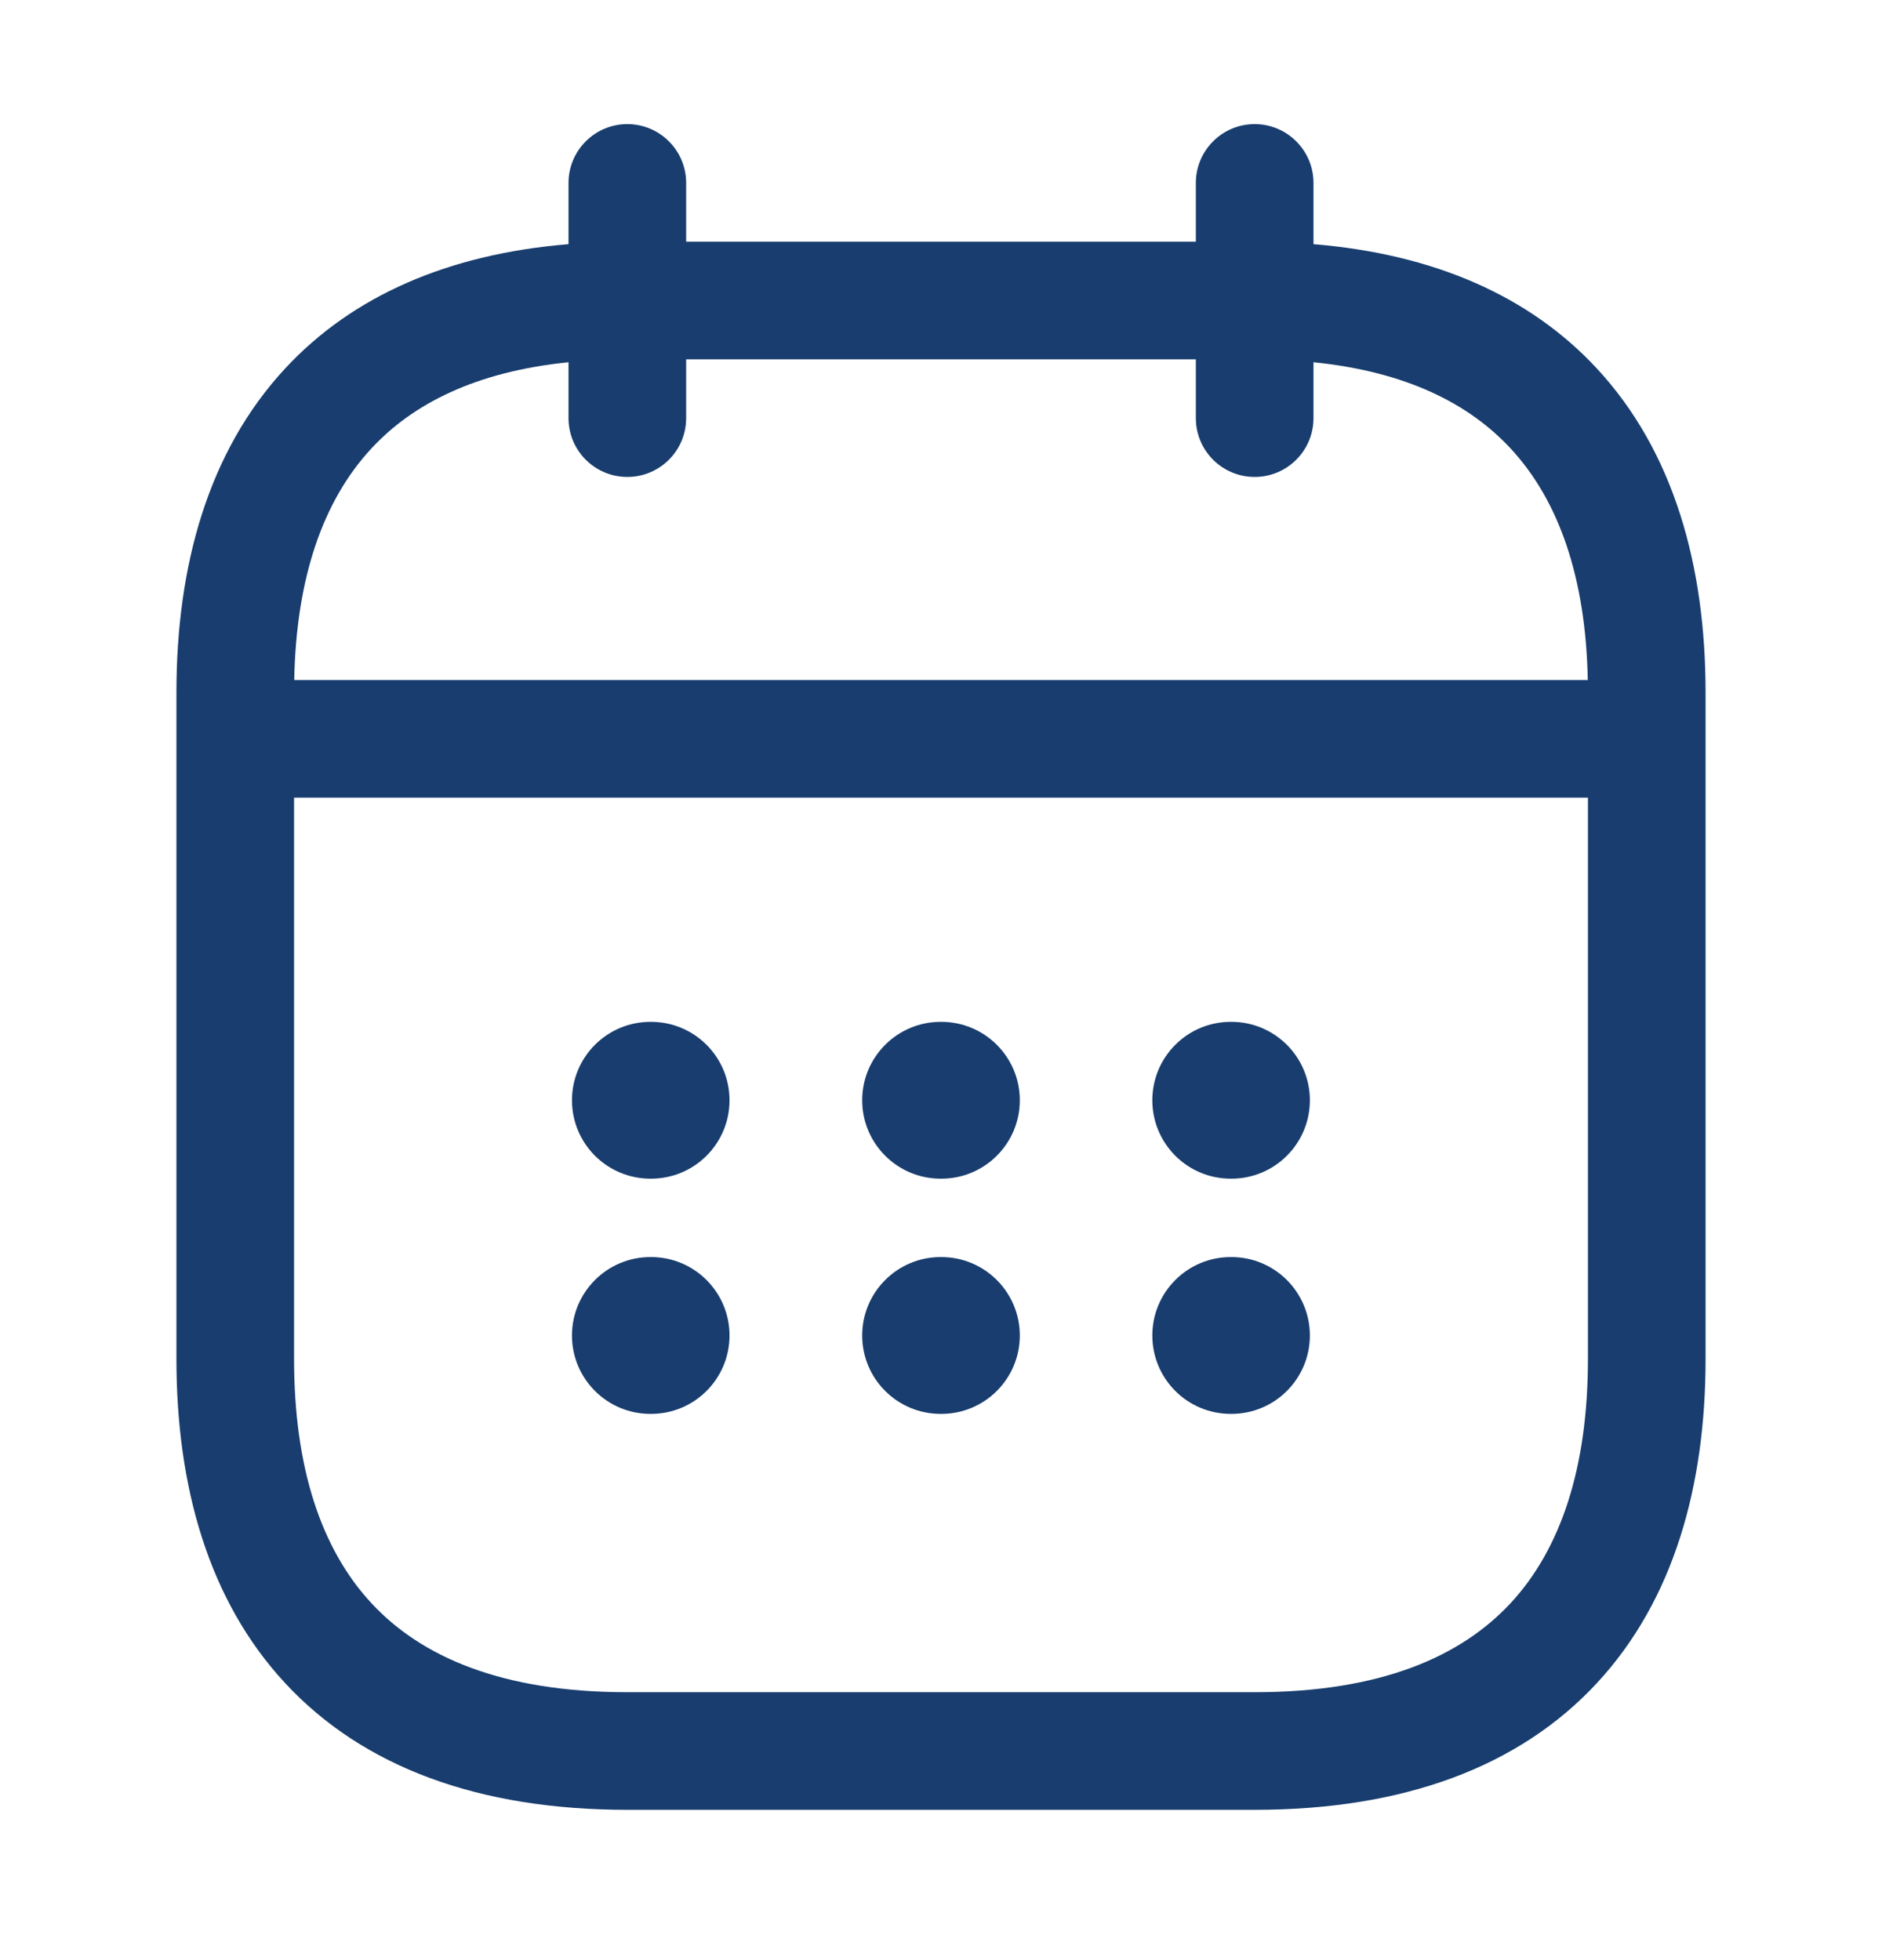 <svg width="24" height="25" viewBox="0 0 24 25" fill="none" xmlns="http://www.w3.org/2000/svg">
<g id="Icon/calendar">
<g id="Union">
<path d="M14.695 14.033C14.695 13.481 15.142 13.033 15.695 13.033H15.704C16.256 13.033 16.704 13.481 16.704 14.033C16.704 14.586 16.256 15.033 15.704 15.033H15.695C15.142 15.033 14.695 14.586 14.695 14.033Z" fill="#183D6E"/>
<path d="M15.695 16.033C15.142 16.033 14.695 16.481 14.695 17.033C14.695 17.586 15.142 18.033 15.695 18.033H15.704C16.256 18.033 16.704 17.586 16.704 17.033C16.704 16.481 16.256 16.033 15.704 16.033H15.695Z" fill="#183D6E"/>
<path d="M10.995 14.033C10.995 13.481 11.443 13.033 11.995 13.033H12.005C12.557 13.033 13.005 13.481 13.005 14.033C13.005 14.586 12.557 15.033 12.005 15.033H11.995C11.443 15.033 10.995 14.586 10.995 14.033Z" fill="#183D6E"/>
<path d="M11.995 16.033C11.443 16.033 10.995 16.481 10.995 17.033C10.995 17.586 11.443 18.033 11.995 18.033H12.005C12.557 18.033 13.005 17.586 13.005 17.033C13.005 16.481 12.557 16.033 12.005 16.033H11.995Z" fill="#183D6E"/>
<path d="M7.294 14.033C7.294 13.481 7.742 13.033 8.294 13.033H8.303C8.856 13.033 9.303 13.481 9.303 14.033C9.303 14.586 8.856 15.033 8.303 15.033H8.294C7.742 15.033 7.294 14.586 7.294 14.033Z" fill="#183D6E"/>
<path d="M8.294 16.033C7.742 16.033 7.294 16.481 7.294 17.033C7.294 17.586 7.742 18.033 8.294 18.033H8.303C8.856 18.033 9.303 17.586 9.303 17.033C9.303 16.481 8.856 16.033 8.303 16.033H8.294Z" fill="#183D6E"/>
<path fill-rule="evenodd" clip-rule="evenodd" d="M8.75 2.333C8.75 1.919 8.414 1.583 8 1.583C7.586 1.583 7.25 1.919 7.25 2.333V3.114C5.714 3.241 4.496 3.774 3.638 4.698C2.654 5.758 2.25 7.218 2.25 8.833V17.333C2.25 18.948 2.654 20.409 3.638 21.469C4.632 22.539 6.107 23.083 8 23.083H16C17.893 23.083 19.369 22.539 20.362 21.469C21.346 20.409 21.75 18.948 21.75 17.333V8.833C21.75 7.218 21.346 5.758 20.362 4.698C19.504 3.774 18.286 3.241 16.75 3.114V2.333C16.75 1.919 16.414 1.583 16 1.583C15.586 1.583 15.25 1.919 15.25 2.333V3.083H8.75V2.333ZM7.25 4.62V5.333C7.25 5.748 7.586 6.083 8 6.083C8.414 6.083 8.75 5.748 8.75 5.333V4.583H15.25V5.333C15.25 5.748 15.586 6.083 16 6.083C16.414 6.083 16.75 5.748 16.75 5.333V4.62C17.935 4.74 18.736 5.151 19.263 5.719C19.879 6.382 20.223 7.368 20.248 8.673H3.752C3.777 7.368 4.121 6.382 4.737 5.719C5.264 5.151 6.065 4.74 7.25 4.62ZM3.75 10.173V17.333C3.75 18.718 4.096 19.758 4.737 20.448C5.368 21.128 6.393 21.583 8 21.583H16C17.607 21.583 18.631 21.128 19.263 20.448C19.904 19.758 20.25 18.718 20.25 17.333V10.173H3.75Z" fill="#183D6E"/>
</g>
</g>
</svg>
